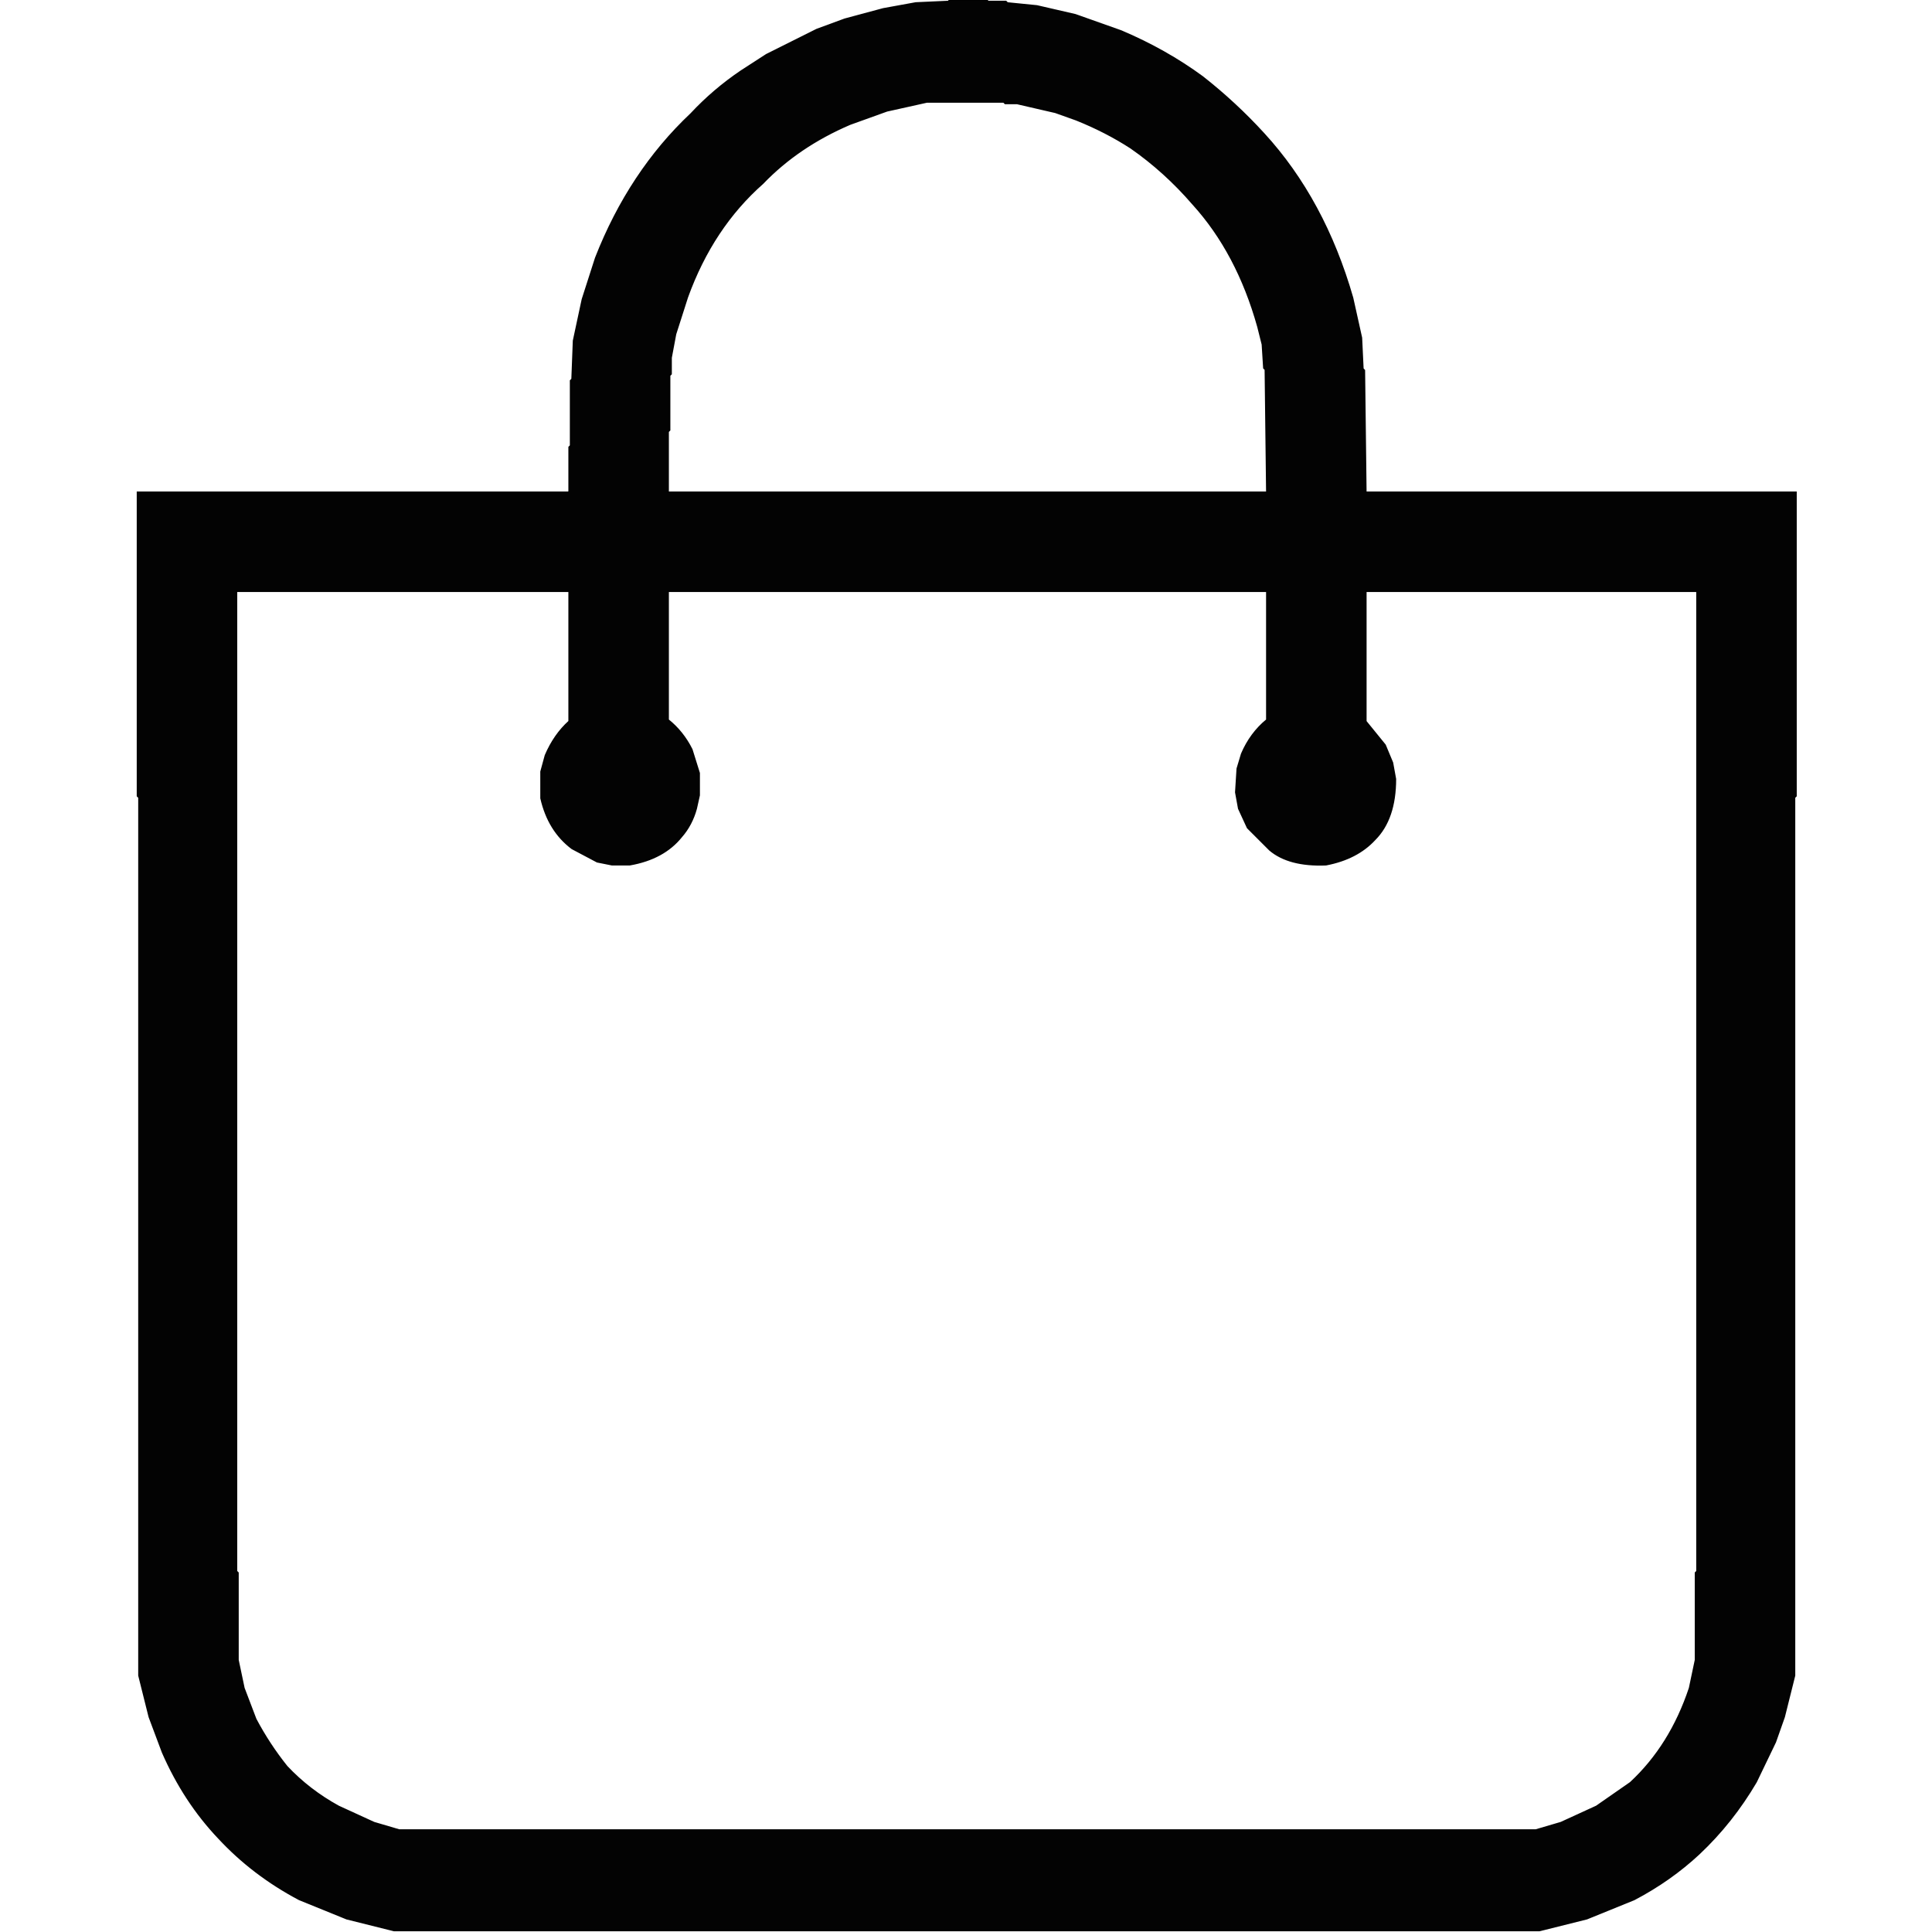 <svg xmlns="http://www.w3.org/2000/svg" width="1307" height="1307"><path fill="rgb(0,0,0)" stroke="rgb(0,0,0)" stroke-width="1" opacity="0.988" d="M 642.5 0 L 667.5 0 L 668.5 1 L 680.5 1 L 681.5 2 L 701.5 4 L 727.5 10 L 758.5 21 Q 788.7 33.8 813.5 52 Q 835.9 69.6 855 90.5 Q 895.9 135.1 915 201.5 L 921 228.5 L 922 249.5 L 923 250.5 L 924 333 L 1215 333 L 1215 538.5 L 1214 539.5 L 1214 1133.5 L 1207 1161.5 L 1201 1178.5 L 1188 1205.5 Q 1171.9 1232.9 1149.5 1254 Q 1130.1 1272.1 1105.5 1285 L 1073.5 1298 L 1041.5 1306 L 266.5 1306 L 234.5 1298 L 202.5 1285 Q 171.1 1268.4 148 1243.5 Q 124.6 1218.9 110 1185.5 L 101 1161.5 L 94 1133.5 L 94 539.5 L 93 538.5 L 93 333 L 384.5 333 L 385 332.5 L 385 302.5 L 386 301.5 L 386 257.5 L 387 256.5 L 388 230.5 L 394 202.5 L 403 174.5 Q 425.8 116.3 467.5 77 Q 482.7 60.7 501.5 48 L 518.5 37 L 552.5 20 L 571.5 13 L 597.5 6 L 619.5 2 L 641.5 1 L 642.5 0 Z M 627 69 L 600 75 L 575 84 Q 540 99 516 124 Q 482 154 465 201 L 457 226 L 454 242 L 454 253 L 453 254 L 453 291 L 452 292 L 452 333 L 453 333 L 857 333 L 856 250 L 855 249 L 854 233 L 851 221 Q 837 171 807 138 Q 788 116 765 100 Q 748 89 728 81 L 714 76 L 688 70 L 680 70 L 679 69 L 627 69 Z M 160 400 L 160 1063 L 161 1064 L 161 1123 L 165 1142 L 173 1163 Q 182 1180 194 1195 Q 209 1211 229 1222 L 253 1233 L 270 1238 L 1039 1238 L 1056 1233 L 1080 1222 L 1103 1206 Q 1130 1181 1143 1142 L 1147 1123 L 1147 1064 L 1148 1063 L 1148 400 L 924 400 L 924 488 L 937 504 L 942 516 L 944 527 Q 944 554 930 568 Q 918 581 897 585 Q 872 586 859 575 L 844 560 L 838 547 L 836 536 L 837 520 L 840 510 Q 846 496 857 487 L 857 401 L 857 400 L 452 400 L 452 487 Q 462 495 468 507 L 473 523 L 473 538 L 471 547 Q 468 558 461 566 Q 449 581 426 585 L 414 585 L 404 583 L 387 574 Q 371 562 366 540 L 366 522 L 369 511 Q 375 497 385 488 L 385 400 L 160 400 Z "></path><path fill="rgb(0,0,0)" stroke="rgb(0,0,0)" stroke-width="1" opacity="0" d="M 0 0 L 642 0.5 L 619.5 2 L 597.5 6 L 568.5 14 L 539.5 26 Q 515 37.5 494.5 53 L 456 88.5 Q 415.6 131.6 396 195.5 L 389 224.5 L 388 240.5 L 387 241.5 L 385 333 L 93 333 L 93 538.5 L 94 539.5 L 94 1133.5 L 101 1161.5 L 107 1178.5 L 120 1205.5 Q 136.1 1232.9 158.5 1254 Q 177.9 1272.1 202.5 1285 L 234.5 1298 L 266.5 1306 L 1041.5 1306 L 1073.5 1298 L 1105.5 1285 Q 1136.9 1268.4 1160 1243.5 Q 1183.4 1218.9 1198 1185.5 L 1207 1161.5 L 1214 1133.5 L 1214 539.5 L 1215 538.5 L 1215 333 L 924.5 333 L 924 332.5 L 924 287.5 L 923 286.5 L 923 250.5 L 922 249.5 L 922 236.5 L 921 235.5 L 920 222.5 L 913 194.5 L 903 166.5 Q 878.2 107.8 833.5 69 Q 801.6 39.4 758.5 21 L 737.5 13 L 712.5 6 L 707.5 6 L 688.5 2 L 681.5 2 L 680.5 1 L 668 0.5 L 1307 0 L 1307 1307 L 0 1307 L 0 0 Z "></path><path fill="rgb(0,0,0)" stroke="rgb(0,0,0)" stroke-width="1" opacity="0" d="M 626.5 69 L 678.5 69 L 679.5 70 L 687.5 70 L 713.5 76 L 727.5 81 Q 747.9 88.6 764.5 100 Q 788.3 116.2 807 137.5 Q 837 171 851 220.5 L 854 232.5 L 855 248.5 L 856 249.5 L 857 333 L 452.5 333 L 452 332.5 L 452 291.5 L 453 290.5 L 453 253.5 L 454 252.5 L 454 241.5 L 457 225.5 L 465 200.5 Q 482.4 154.4 515.5 124 Q 540.3 99.3 574.5 84 L 599.5 75 L 626.5 69 Z "></path><path fill="rgb(0,0,0)" stroke="rgb(0,0,0)" stroke-width="1" opacity="0" d="M 160 400 L 385 400 L 385 487.5 Q 374.6 496.6 369 510.5 L 366 521.5 L 366 539.5 Q 370.6 562.4 386.5 574 L 403.5 583 L 413.5 585 L 425.5 585 Q 449.1 581.1 461 565.5 Q 467.7 557.7 471 546.5 L 473 537.5 L 473 522.5 L 468 506.5 Q 461.7 494.8 452 486.5 L 452 400 L 856.5 400 L 857 400.5 L 857 486.5 Q 846.3 495.8 840 509.5 L 837 519.5 L 836 535.5 L 838 546.5 L 844 559.5 L 858.5 575 Q 871.5 586 896.5 585 Q 918.4 581.4 930 567.5 Q 943.8 553.8 944 526.5 L 942 515.5 L 937 503.5 L 924 487.5 L 924 400 L 1148 400 L 1148 1062.5 L 1147 1063.5 L 1147 1122.5 L 1143 1141.5 Q 1130.4 1181.4 1102.5 1206 L 1079.5 1222 L 1055.5 1233 L 1038.5 1238 L 269.5 1238 L 252.5 1233 L 228.5 1222 Q 208.6 1210.9 194 1194.5 Q 181.7 1180.3 173 1162.5 L 165 1141.5 L 161 1122.5 L 161 1063.5 L 160 1062.5 L 160 400 Z "></path></svg>